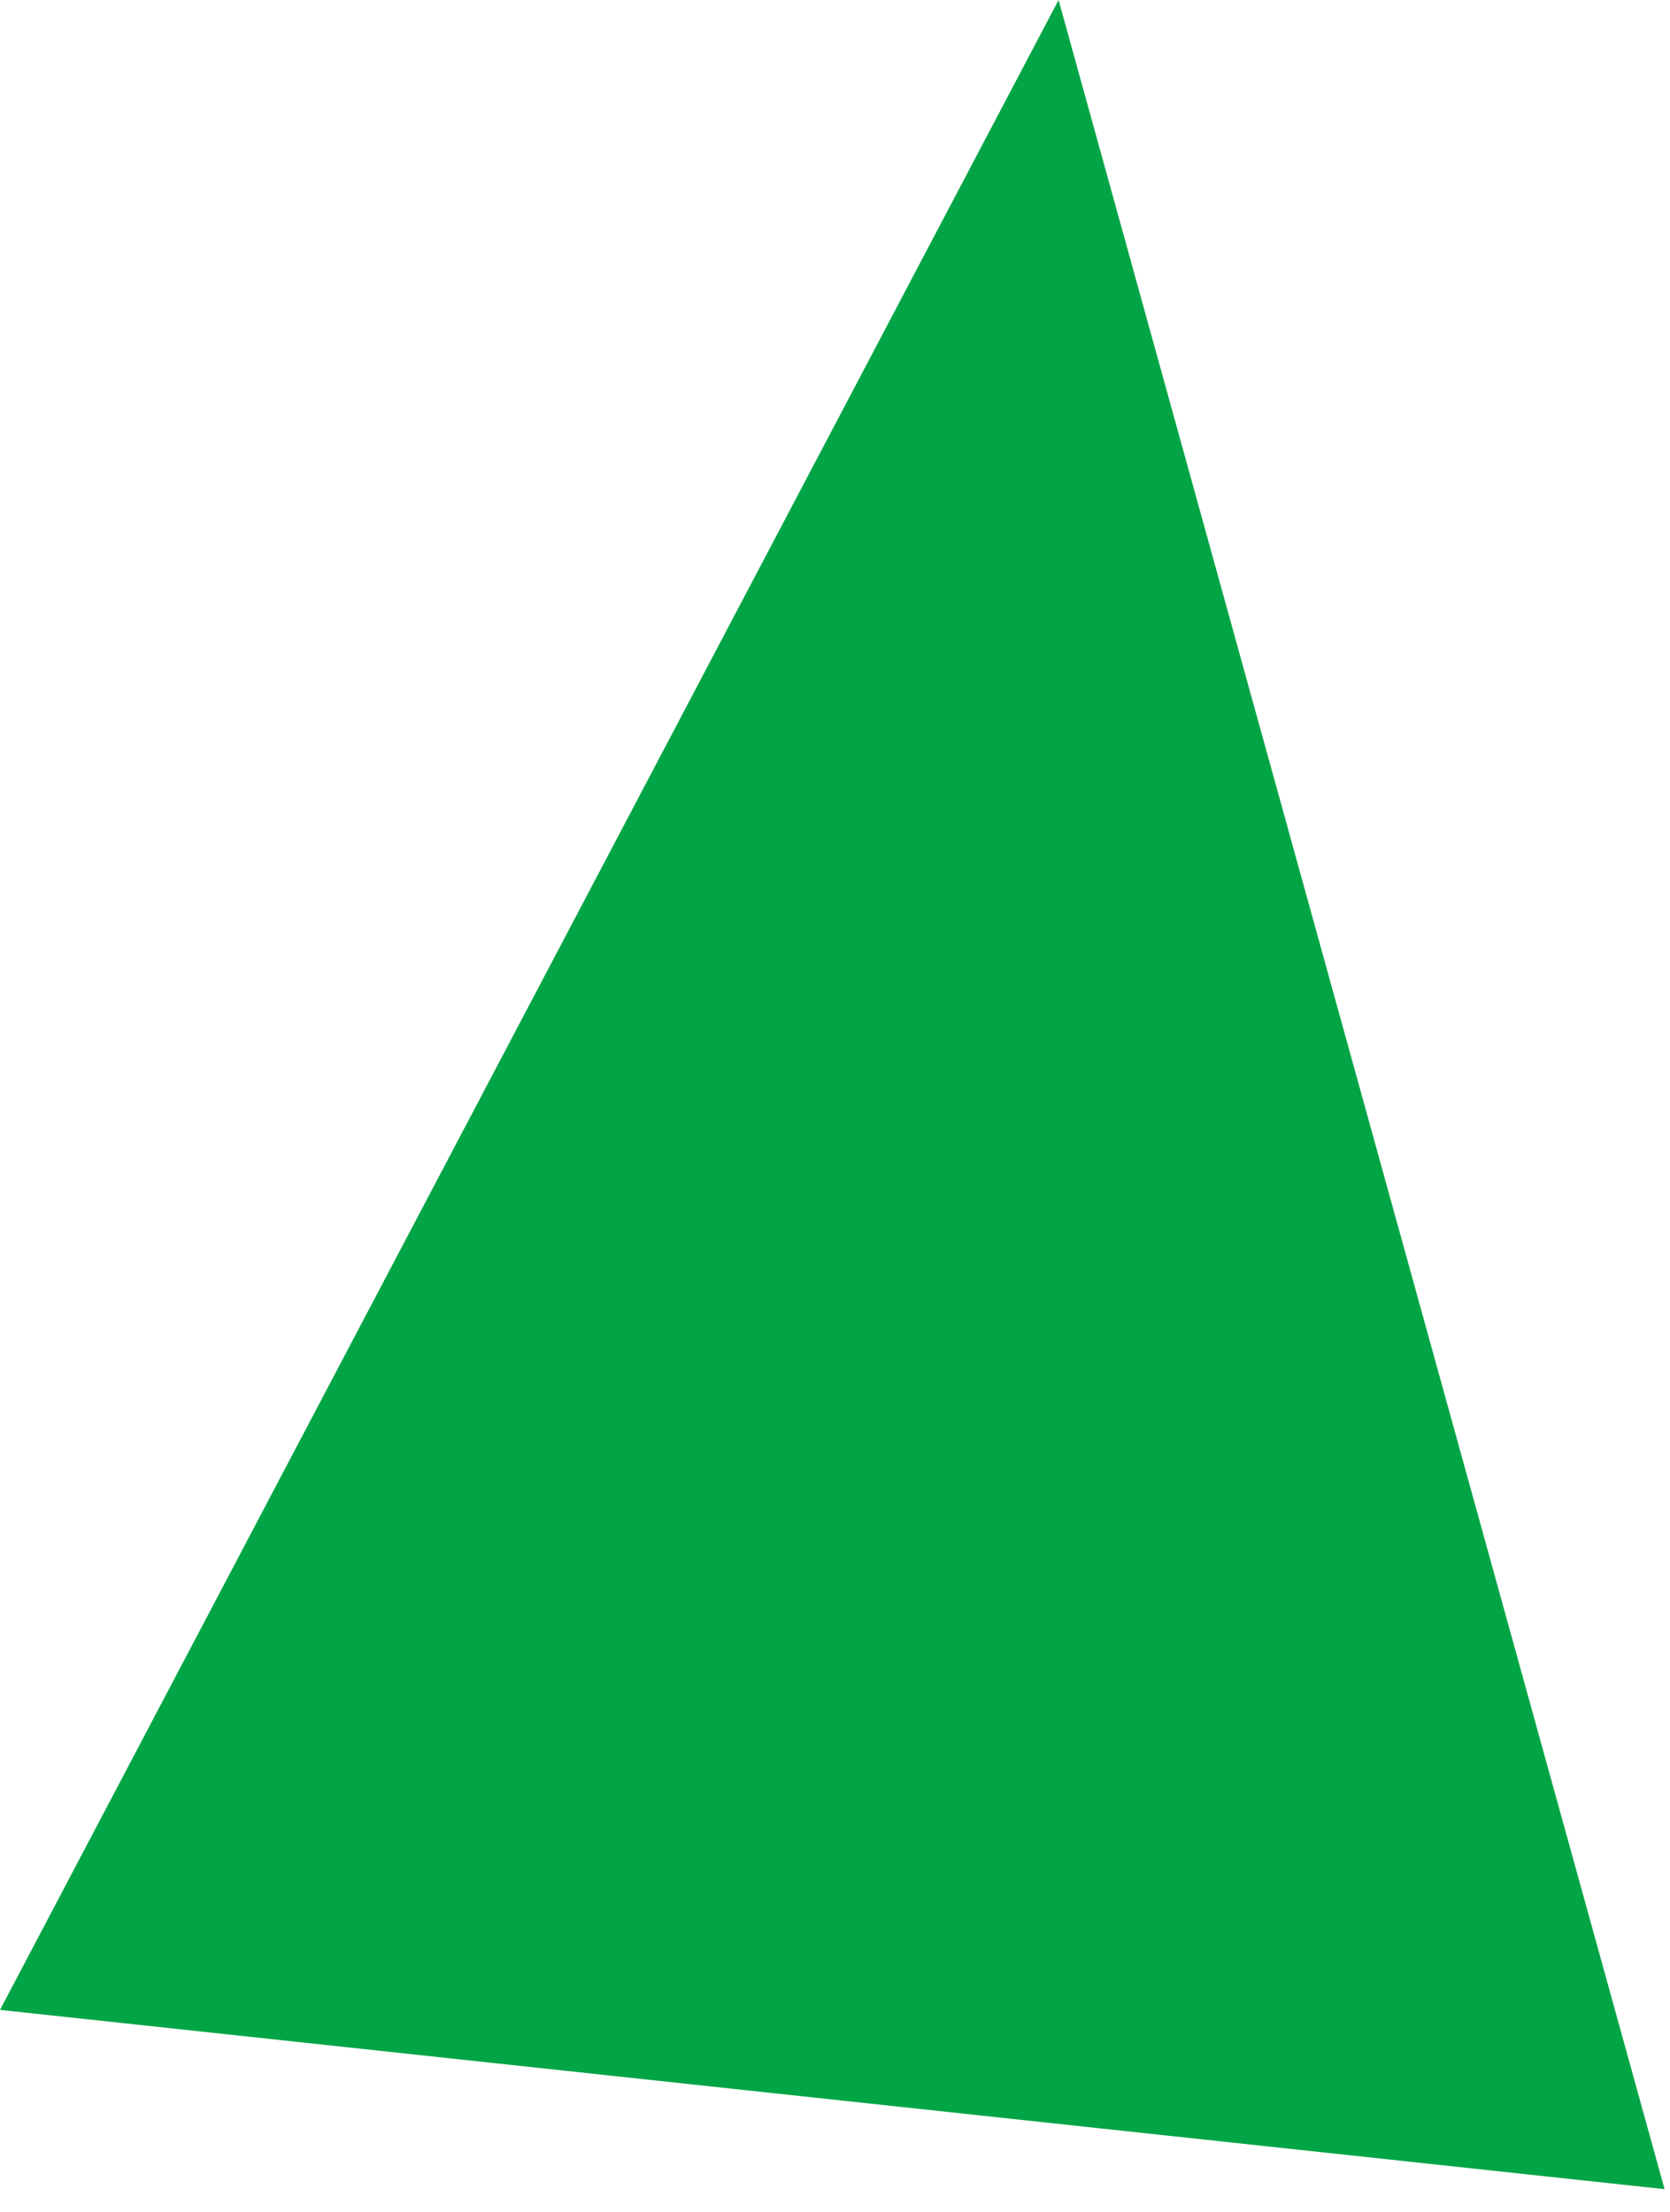<?xml version="1.0" encoding="UTF-8"?><svg id="_レイヤー_1" xmlns="http://www.w3.org/2000/svg" viewBox="0 0 80 106"><defs><style>.cls-1{fill:#01a545;}</style></defs><polygon class="cls-1" points="50.71 0 0 96.3 79.74 104.89 50.71 0"/></svg>